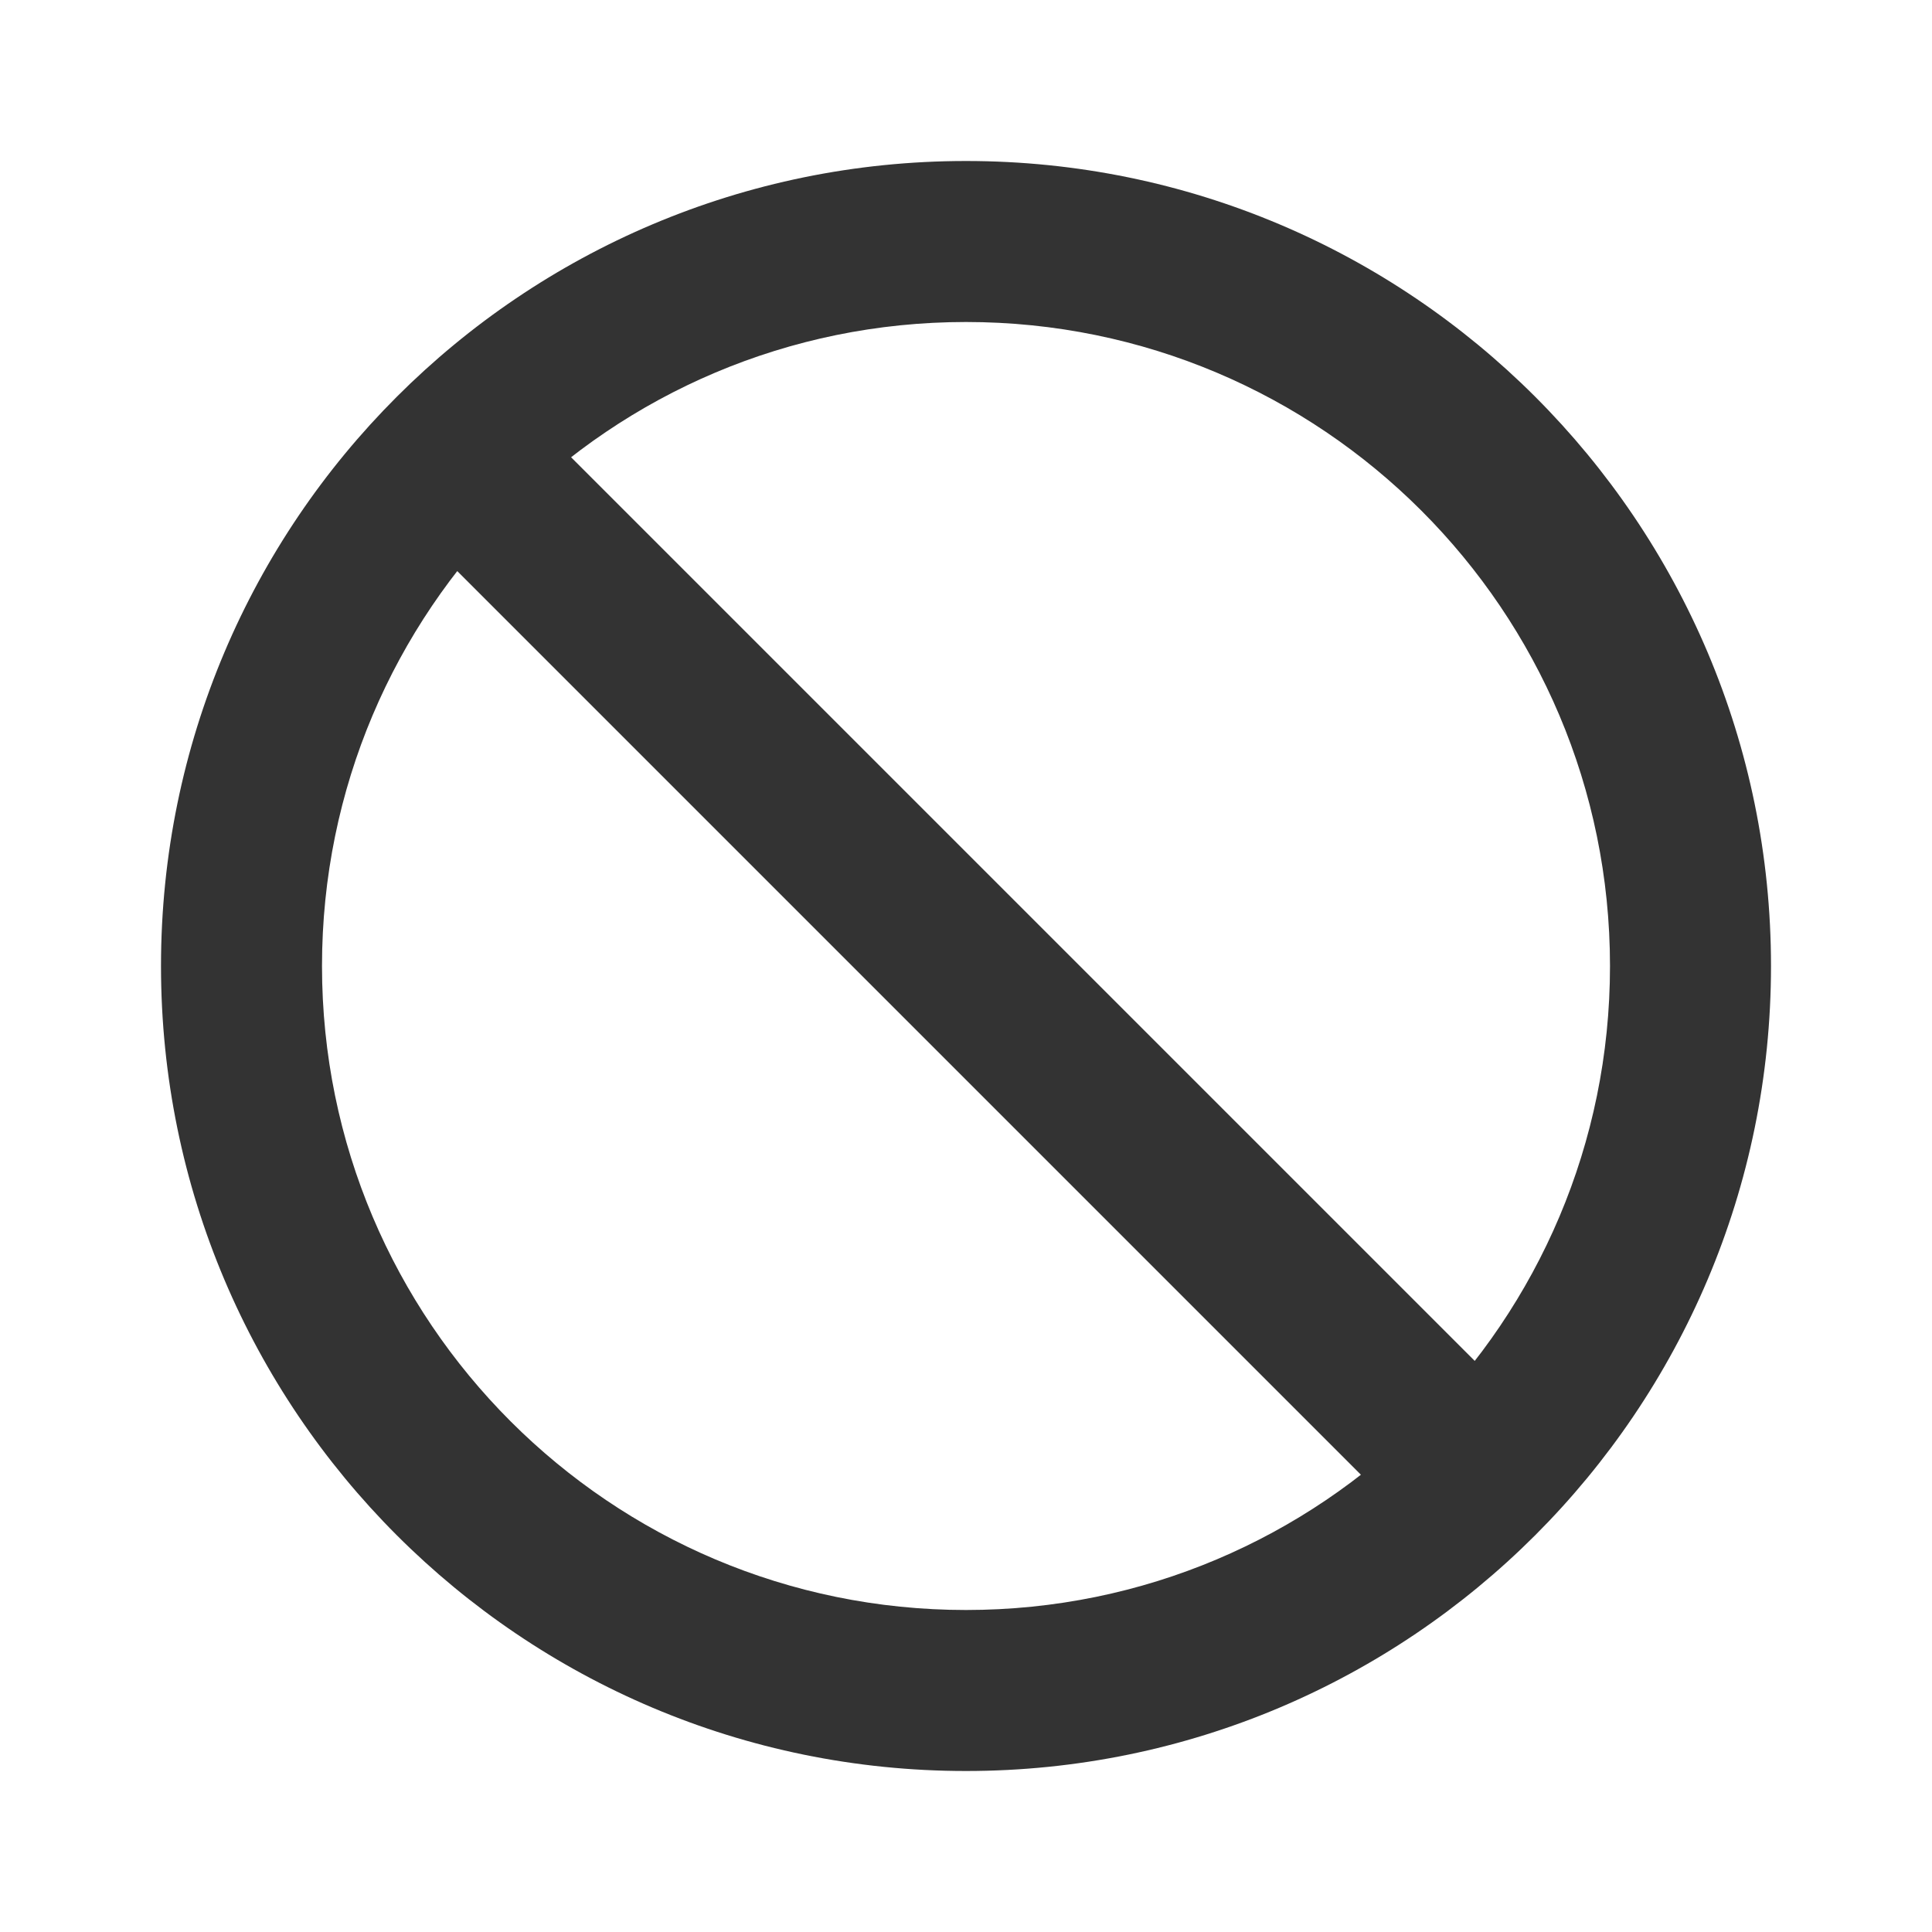 <svg width="256px" height="256px" viewBox="0 0 24 24" fill="none" xmlns="http://www.w3.org/2000/svg"><g id="SVGRepo_bgCarrier" stroke-width="0"></g><g id="SVGRepo_tracerCarrier" stroke-linecap="round" stroke-linejoin="round"></g><g id="SVGRepo_iconCarrier"><path d="M12 20C7.582 20 4 16.418 4 12H2C2 17.523 6.477 22 12 22V20ZM12 4C16.418 4 20 7.582 20 12H22C22 6.477 17.523 2 12 2V4ZM4 12C4 9.791 4.894 7.792 6.343 6.343L4.929 4.929C3.12 6.737 2 9.239 2 12H4ZM6.343 6.343C7.792 4.894 9.791 4 12 4V2C9.239 2 6.737 3.12 4.929 4.929L6.343 6.343ZM4.929 6.343L17.657 19.071L19.071 17.657L6.343 4.929L4.929 6.343ZM20 12C20 14.209 19.106 16.208 17.657 17.657L19.071 19.071C20.88 17.262 22 14.761 22 12H20ZM17.657 17.657C16.208 19.106 14.209 20 12 20V22C14.761 22 17.262 20.88 19.071 19.071L17.657 17.657Z" fill="#333333"></path></g></svg>